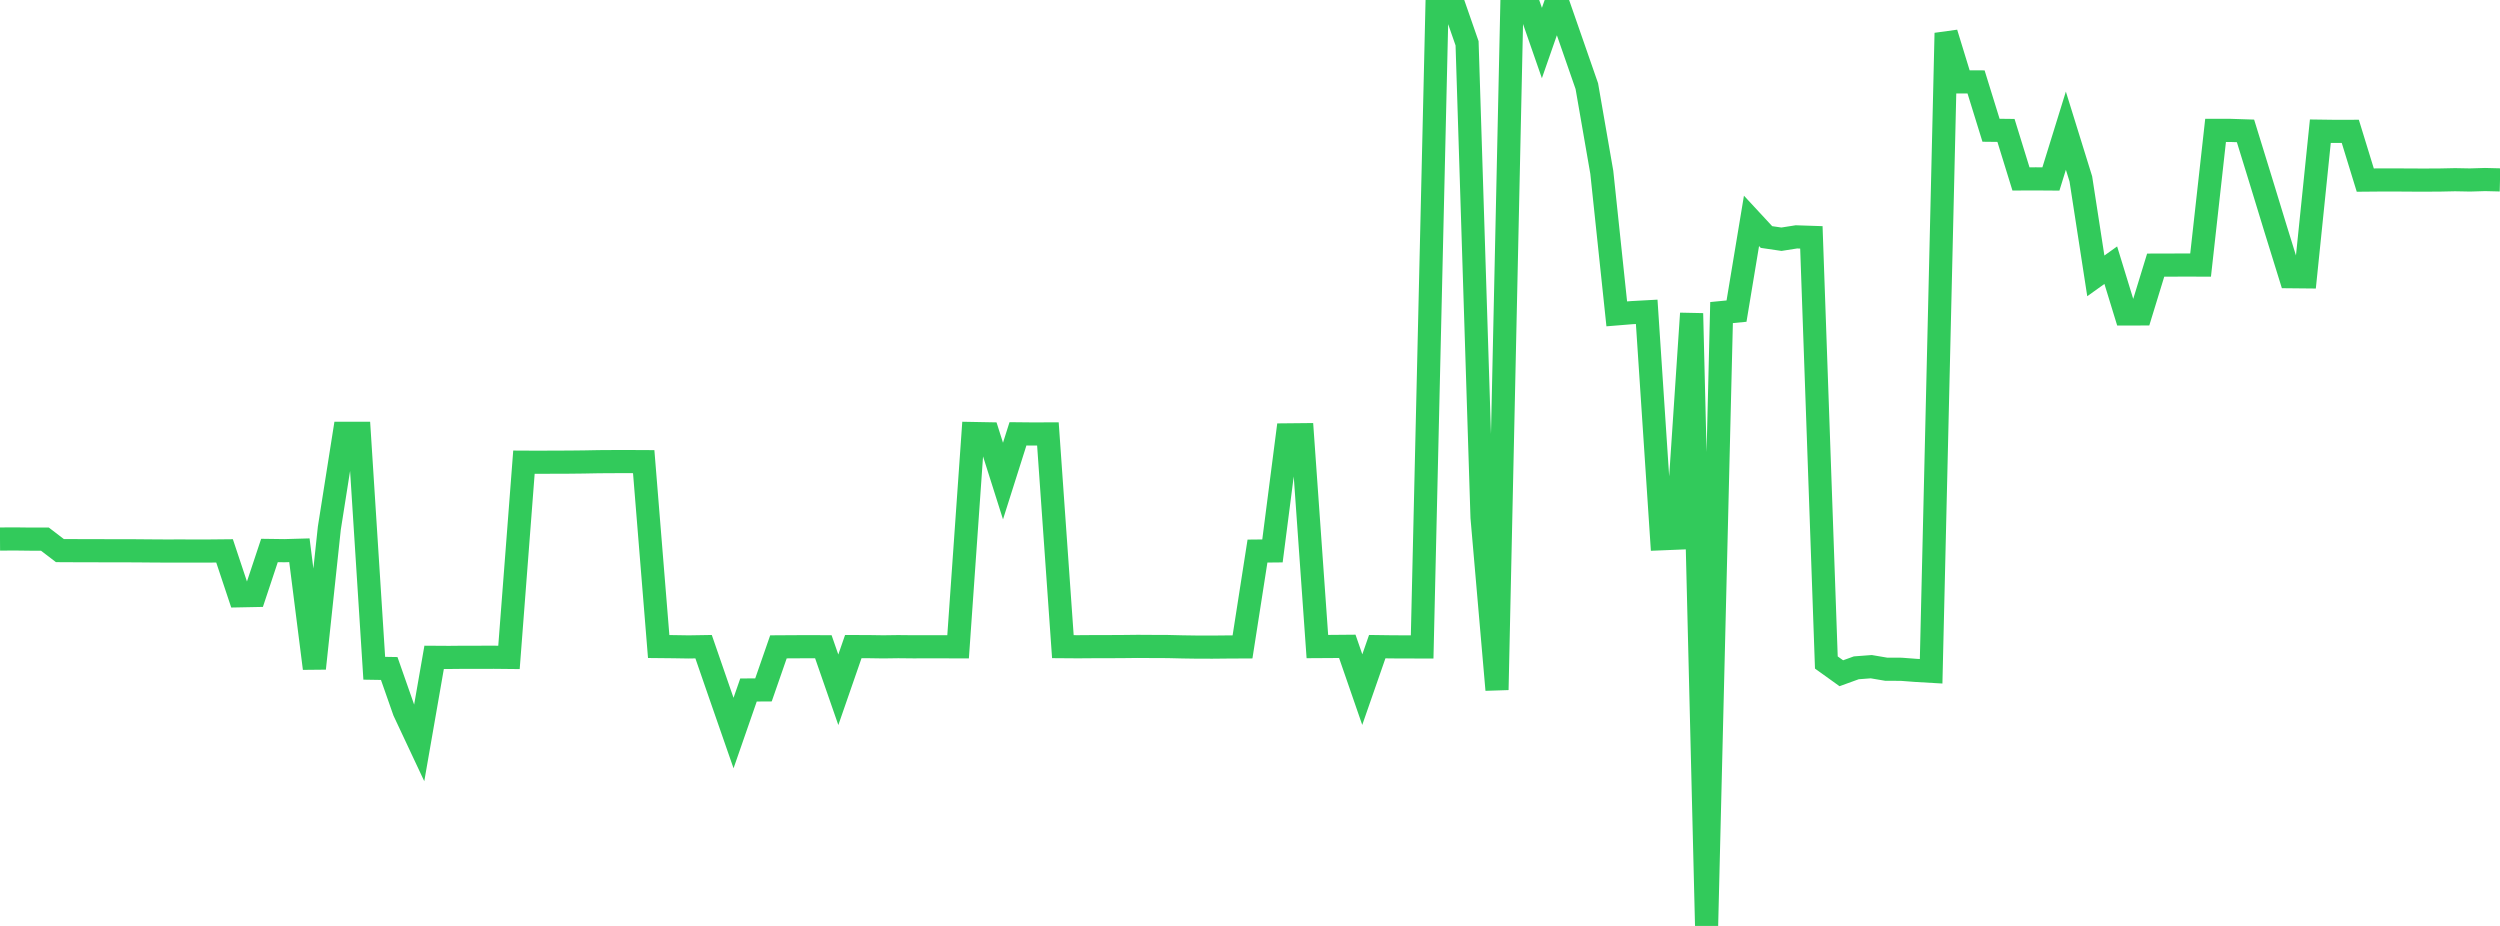 <?xml version="1.0" standalone="no"?>
<!DOCTYPE svg PUBLIC "-//W3C//DTD SVG 1.1//EN" "http://www.w3.org/Graphics/SVG/1.1/DTD/svg11.dtd">

<svg width="135" height="50" viewBox="0 0 135 50" preserveAspectRatio="none" 
  xmlns="http://www.w3.org/2000/svg"
  xmlns:xlink="http://www.w3.org/1999/xlink">


<polyline points="0.0, 29.108 0.808, 29.103 1.617, 29.113 2.425, 29.113 3.234, 29.732 4.042, 29.736 4.85, 29.738 5.659, 29.74 6.467, 29.742 7.275, 29.743 8.084, 29.75 8.892, 29.755 9.701, 29.754 10.509, 29.755 11.317, 29.755 12.126, 29.747 12.934, 32.173 13.743, 32.157 14.551, 29.726 15.359, 29.737 16.168, 29.714 16.976, 36.095 17.784, 28.519 18.593, 23.397 19.401, 23.397 20.21, 36.086 21.018, 36.099 21.826, 38.404 22.635, 40.128 23.443, 35.496 24.251, 35.501 25.06, 35.493 25.868, 35.493 26.677, 35.492 27.485, 35.5 28.293, 24.958 29.102, 24.962 29.91, 24.957 30.719, 24.955 31.527, 24.946 32.335, 24.931 33.144, 24.926 33.952, 24.925 34.76, 24.929 35.569, 34.913 36.377, 34.921 37.186, 34.934 37.994, 34.921 38.802, 37.259 39.611, 39.585 40.419, 37.26 41.228, 37.255 42.036, 34.93 42.844, 34.925 43.653, 34.921 44.461, 34.925 45.269, 37.248 46.078, 34.916 46.886, 34.918 47.695, 34.93 48.503, 34.919 49.311, 34.927 50.12, 34.926 50.928, 34.926 51.737, 34.928 52.545, 23.41 53.353, 23.425 54.162, 25.977 54.97, 23.427 55.778, 23.435 56.587, 23.432 57.395, 34.919 58.204, 34.925 59.012, 34.919 59.82, 34.918 60.629, 34.914 61.437, 34.905 62.246, 34.91 63.054, 34.913 63.862, 34.932 64.671, 34.944 65.479, 34.945 66.287, 34.937 67.096, 34.933 67.904, 29.758 68.713, 29.75 69.521, 23.483 70.329, 23.475 71.138, 34.914 71.946, 34.909 72.754, 34.902 73.563, 37.24 74.371, 34.919 75.18, 34.93 75.988, 34.933 76.796, 34.935 77.605, 0.015 78.413, 0.014 79.222, 2.339 80.03, 27.937 80.838, 37.251 81.647, 0.0 82.455, 0.001 83.263, 2.324 84.072, 0.005 84.88, 2.326 85.689, 4.653 86.497, 9.305 87.305, 16.949 88.114, 16.883 88.922, 16.839 89.731, 29.093 90.539, 29.06 91.347, 16.924 92.156, 50.0 92.964, 16.879 93.772, 16.8 94.581, 11.927 95.389, 12.799 96.198, 12.918 97.006, 12.791 97.814, 12.818 98.623, 35.775 99.431, 36.355 100.24, 36.062 101.048, 36.001 101.856, 36.138 102.665, 36.141 103.473, 36.202 104.281, 36.249 105.09, 1.786 105.898, 4.422 106.707, 4.424 107.515, 7.034 108.323, 7.043 109.132, 9.662 109.94, 9.659 110.749, 9.665 111.557, 7.056 112.365, 9.659 113.174, 14.897 113.982, 14.32 114.79, 16.954 115.599, 16.952 116.407, 14.317 117.216, 14.315 118.024, 14.311 118.832, 14.314 119.641, 7.041 120.449, 7.042 121.257, 7.068 122.066, 9.691 122.874, 12.333 123.683, 14.942 124.491, 14.95 125.299, 7.084 126.108, 7.095 126.916, 7.093 127.725, 9.725 128.533, 9.718 129.341, 9.717 130.15, 9.723 130.958, 9.725 131.766, 9.721 132.575, 9.704 133.383, 9.719 134.192, 9.695 135.0, 9.715" fill="none" stroke="#32ca5b" stroke-width="1.25"/>

</svg>